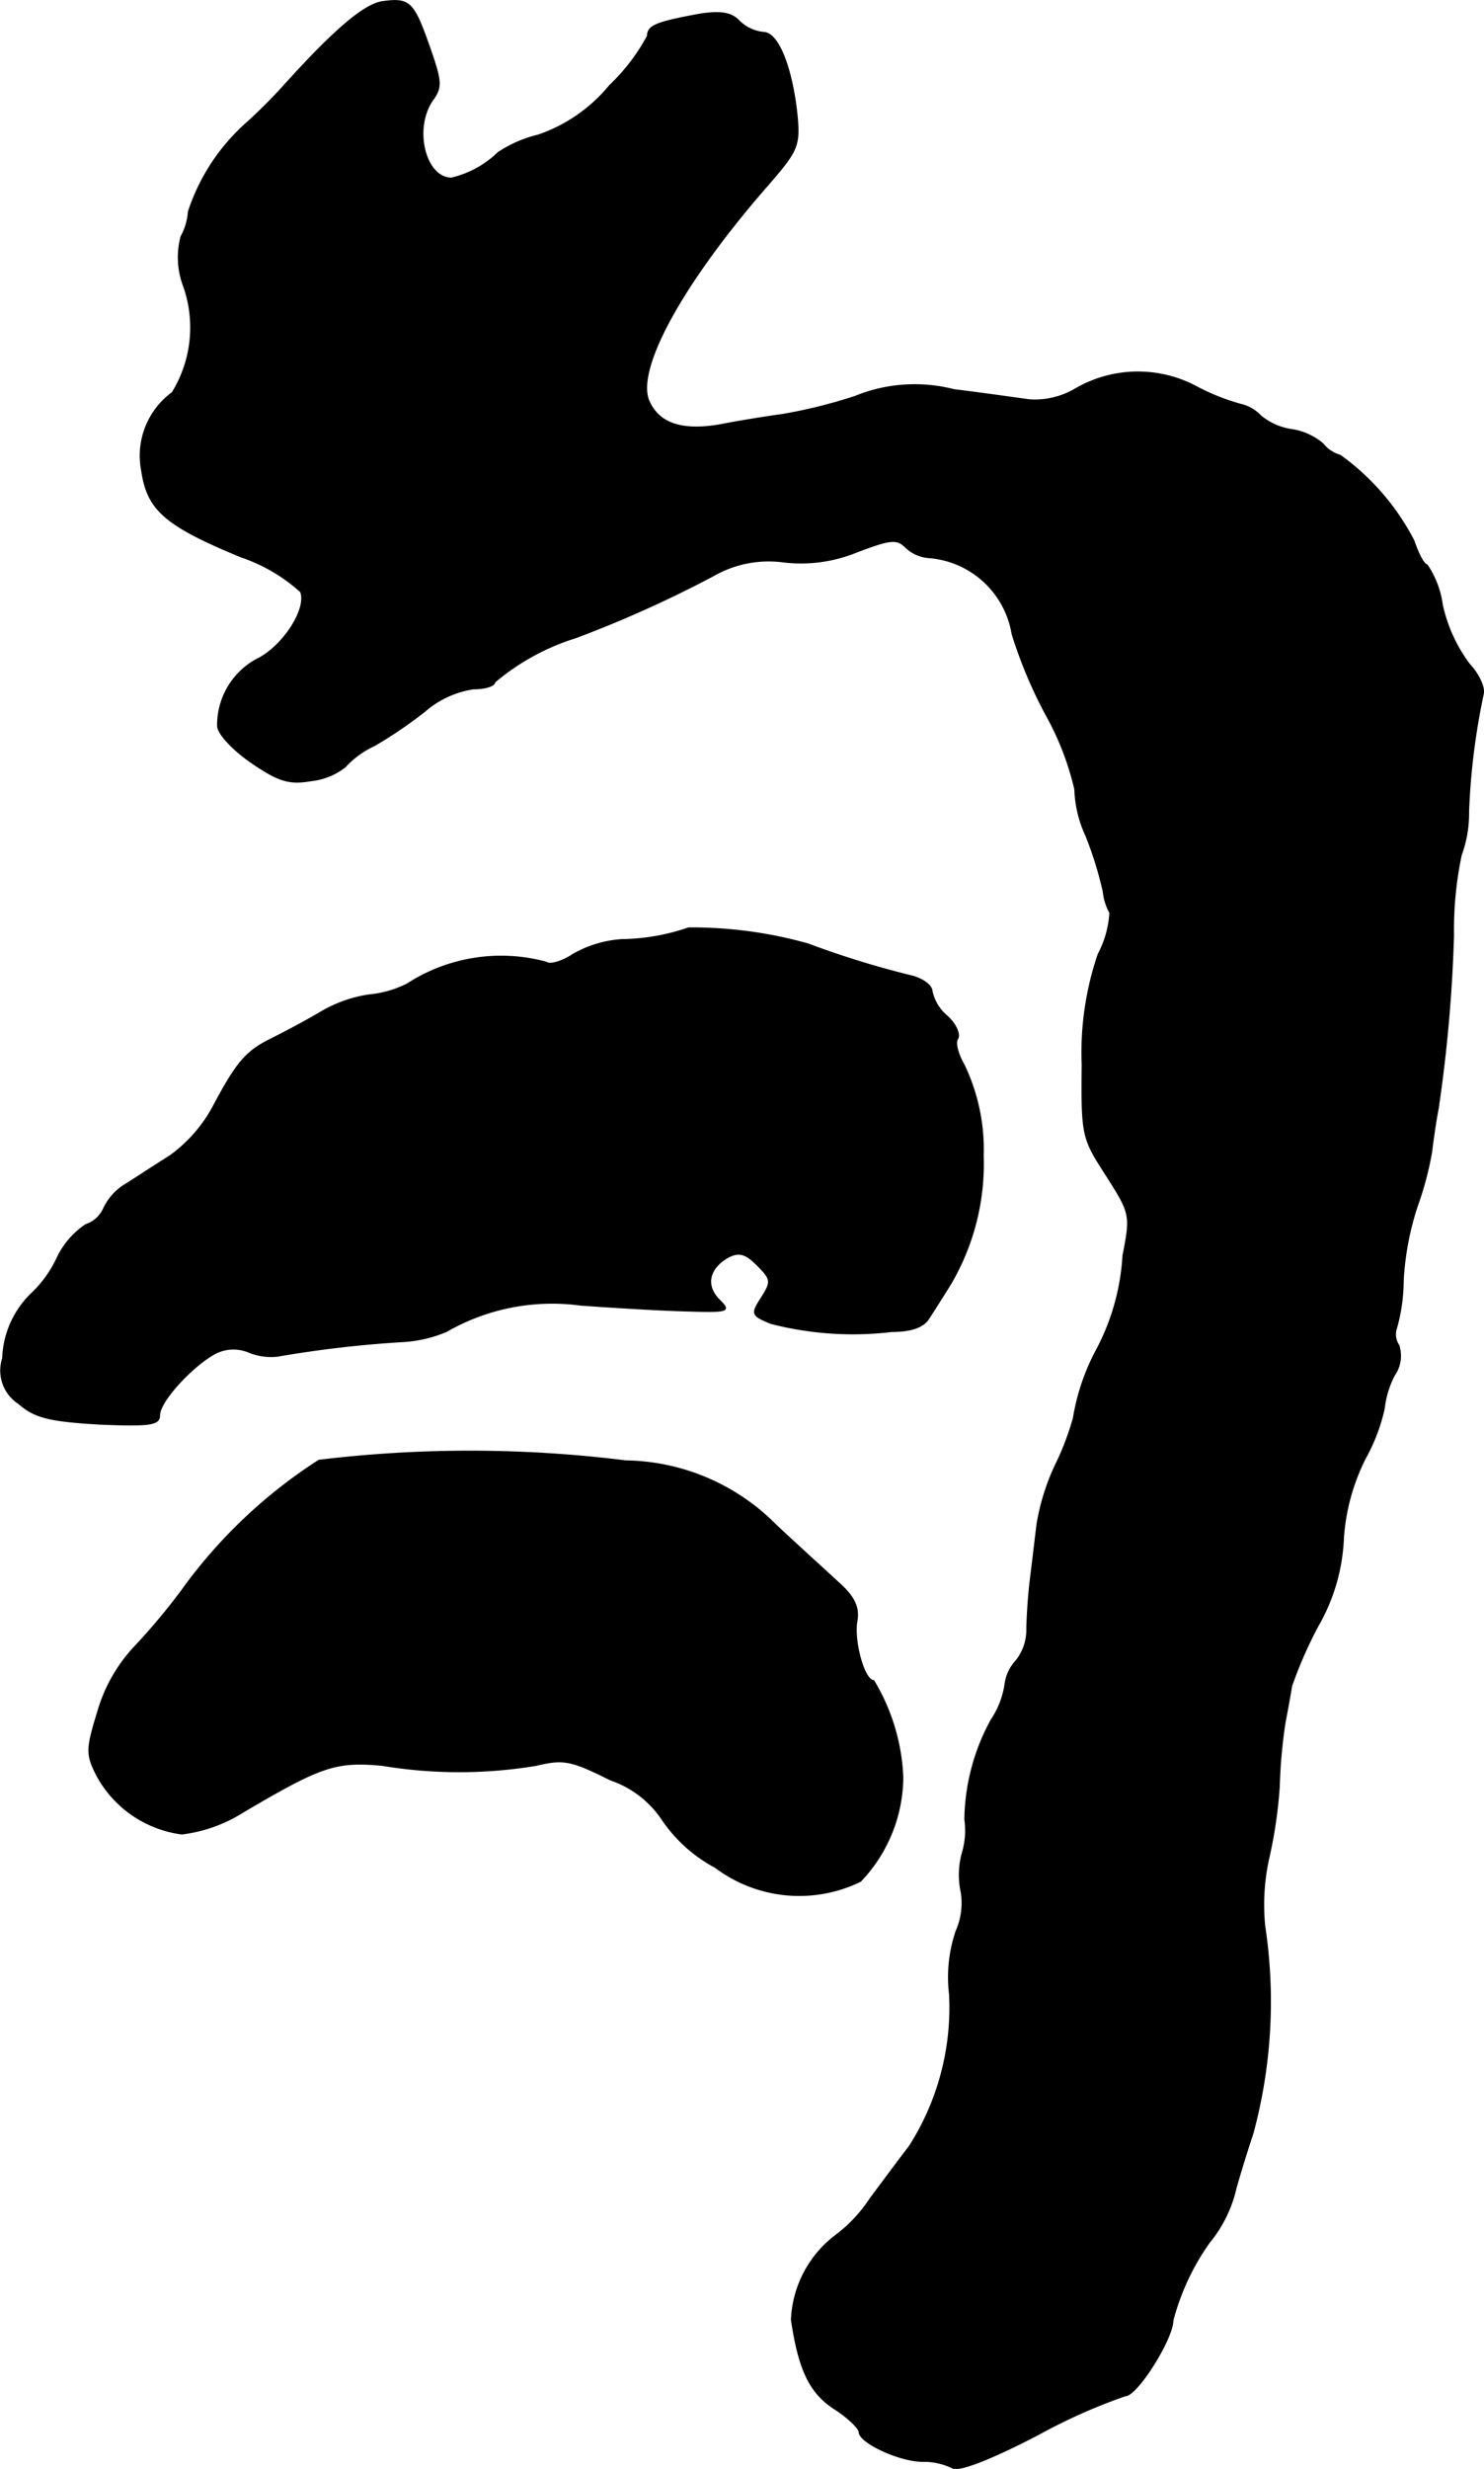 <?xml version="1.0" encoding="UTF-8"?>
<svg xmlns="http://www.w3.org/2000/svg"
     version="1.1"
     width="4.35mm"
     height="7.233mm"
     viewBox="0 0 12.331 20.502">
   <defs>
      <style type="text/css"><![CDATA[
      .a {
        stroke: #000;
        stroke-linecap: round;
        stroke-linejoin: round;
        stroke-width: 0.01px;
      }
    ]]></style>
   </defs>
   <path class="a"
         d="M3.183.013C3.031.032,2.783.243,2.371.698a4.298,4.298,0,0,1-.333.333,1.687,1.687,0,0,0-.472.727.492.492,0,0,1-.061.206.677.677,0,0,0,.024.418,1.032,1.032,0,0,1-.097.878.649.649,0,0,0-.254.648c.048.327.194.454.824.715a1.405,1.405,0,0,1,.497.291c.055.145-.151.46-.369.563a.62.62,0,0,0-.321.551c0,.061.121.194.279.303.23.157.315.182.497.151A.549.549,0,0,0,2.868,6.367a.757.757,0,0,1,.242-.176A3.689,3.689,0,0,0,3.528,5.907a.799.799,0,0,1,.406-.188c.097,0,.176-.024.176-.055A1.923,1.923,0,0,1,4.782,5.295a9.74,9.74,0,0,0,1.145-.515A.921.921,0,0,1,6.508,4.665a1.229,1.229,0,0,0,.618-.085c.273-.103.327-.109.4-.036a.311.311,0,0,0,.188.085.762.762,0,0,1,.697.636,3.805,3.805,0,0,0,.279.666,2.363,2.363,0,0,1,.242.624.982.982,0,0,0,.091.382,3.029,3.029,0,0,1,.145.466.455.455,0,0,0,.055.176.836.836,0,0,1-.097.345,2.53,2.53,0,0,0-.133.915c-.006.594,0,.612.2.921.2.315.206.327.139.666a1.905,1.905,0,0,1-.212.769,1.82,1.82,0,0,0-.2.581,2.292,2.292,0,0,1-.151.394,1.871,1.871,0,0,0-.151.485c-.012.097-.036.303-.055.454s-.03.345-.03.436a.412.412,0,0,1-.091.248.352.352,0,0,0-.091.2.727.727,0,0,1-.115.291,1.768,1.768,0,0,0-.218.824.667.667,0,0,1-.024.291.684.684,0,0,0-.006.315.569.569,0,0,1-.042.321,1.191,1.191,0,0,0-.055.527,2.141,2.141,0,0,1-.333,1.26c-.079.103-.224.297-.327.436a1.211,1.211,0,0,1-.291.309.927.927,0,0,0-.363.697c.061.412.151.606.357.739.115.073.206.164.206.194,0,.085.333.242.527.242a.539.539,0,0,1,.248.055c.048.03.309-.067.715-.279a4.68,4.68,0,0,1,.721-.321c.097,0,.394-.472.394-.624a1.991,1.991,0,0,1,.303-.648,1.097,1.097,0,0,0,.212-.412c.012-.055.079-.279.151-.497a4.196,4.196,0,0,0,.097-1.72,1.791,1.791,0,0,1,.03-.545,3.866,3.866,0,0,0,.091-.612,4.382,4.382,0,0,1,.048-.533c.018-.091.042-.224.055-.303a3.545,3.545,0,0,1,.218-.497,1.586,1.586,0,0,0,.212-.727,1.727,1.727,0,0,1,.182-.666,1.537,1.537,0,0,0,.157-.412.785.785,0,0,1,.085-.279.28.28,0,0,0,.036-.248.161.161,0,0,1-.018-.145,1.488,1.488,0,0,0,.055-.394,2.385,2.385,0,0,1,.115-.612,2.714,2.714,0,0,0,.121-.454c.012-.103.036-.267.055-.363a12.34,12.34,0,0,0,.127-1.435A3.015,3.015,0,0,1,12.141,7.1a1.001,1.001,0,0,0,.061-.357,5.693,5.693,0,0,1,.121-.975c.018-.055-.036-.17-.115-.254a1.278,1.278,0,0,1-.224-.491.776.776,0,0,0-.127-.333c-.024,0-.073-.091-.109-.2a2.015,2.015,0,0,0-.612-.709.285.285,0,0,1-.145-.097.522.522,0,0,0-.248-.115.529.529,0,0,1-.267-.115.331.331,0,0,0-.17-.097,1.822,1.822,0,0,1-.363-.145,1.032,1.032,0,0,0-1.018.024.668.668,0,0,1-.363.085c-.097-.012-.388-.055-.636-.085a1.311,1.311,0,0,0-.818.055,4.183,4.183,0,0,1-.606.151c-.133.018-.363.055-.515.085-.315.055-.509-.006-.594-.194-.121-.267.291-1.005.999-1.811.236-.273.254-.315.23-.569-.043-.4-.158-.684-.279-.684A.336.336,0,0,1,6.145.177C6.078.104,5.987.092,5.824.116,5.454.183,5.381.213,5.381.298a1.63,1.63,0,0,1-.315.412,1.32,1.32,0,0,1-.594.412,1.042,1.042,0,0,0-.333.145.824.824,0,0,1-.388.212c-.218,0-.321-.412-.157-.648.079-.109.073-.157-.024-.436C3.437.019,3.407-.017,3.183.013Z"/>
   <path class="a"
         d="M5.721,7.706a1.755,1.755,0,0,1-.551.097.939.939,0,0,0-.406.121c-.091.061-.194.091-.224.067A1.434,1.434,0,0,0,3.383,8.172a.894.894,0,0,1-.321.091,1.117,1.117,0,0,0-.412.151c-.145.085-.333.182-.418.224-.188.097-.267.188-.454.539a1.21,1.21,0,0,1-.369.424c-.127.079-.291.188-.369.236a.47.47,0,0,0-.176.194.248.248,0,0,1-.151.139.682.682,0,0,0-.236.273.987.987,0,0,1-.2.285.785.785,0,0,0-.254.551.327.327,0,0,0,.133.376c.133.115.248.145.666.17.43.018.503.006.503-.073,0-.115.273-.412.466-.515a.334.334,0,0,1,.285-.006.488.488,0,0,0,.23.03,9.399,9.399,0,0,1,1.042-.121,1.082,1.082,0,0,0,.363-.085,1.758,1.758,0,0,1,1.114-.218c.254.018.642.042.86.048.376.012.388.006.291-.091-.121-.121-.085-.267.079-.357.085-.042.139-.03.236.067.121.121.121.139.036.273s-.085.145.079.212a2.729,2.729,0,0,0,1.005.067c.157,0,.26-.036.303-.103.036-.055.121-.188.188-.297a1.971,1.971,0,0,0,.267-1.06,1.624,1.624,0,0,0-.158-.751c-.048-.085-.079-.182-.055-.218s-.012-.121-.085-.188a.373.373,0,0,1-.127-.206c0-.048-.073-.103-.164-.127a7.601,7.601,0,0,1-.866-.267A3.581,3.581,0,0,0,5.721,7.706Z"/>
   <path class="a"
         d="M2.65,12.127a4.183,4.183,0,0,0-1.133,1.072,5.316,5.316,0,0,1-.406.485,1.323,1.323,0,0,0-.297.527c-.097.315-.097.357-.012.527a.941.941,0,0,0,.709.491,1.235,1.235,0,0,0,.509-.182c.648-.382.769-.424,1.157-.388a3.902,3.902,0,0,0,1.278,0c.23-.055.291-.042.618.121a.846.846,0,0,1,.436.339,1.236,1.236,0,0,0,.436.388A1.159,1.159,0,0,0,7.15,15.622a1.264,1.264,0,0,0,.351-.86,1.684,1.684,0,0,0-.242-.806c-.079,0-.17-.333-.139-.497.018-.109-.018-.194-.145-.309-.091-.085-.333-.303-.527-.485a1.791,1.791,0,0,0-1.248-.533A10.459,10.459,0,0,0,2.65,12.127Z"/>
</svg>
